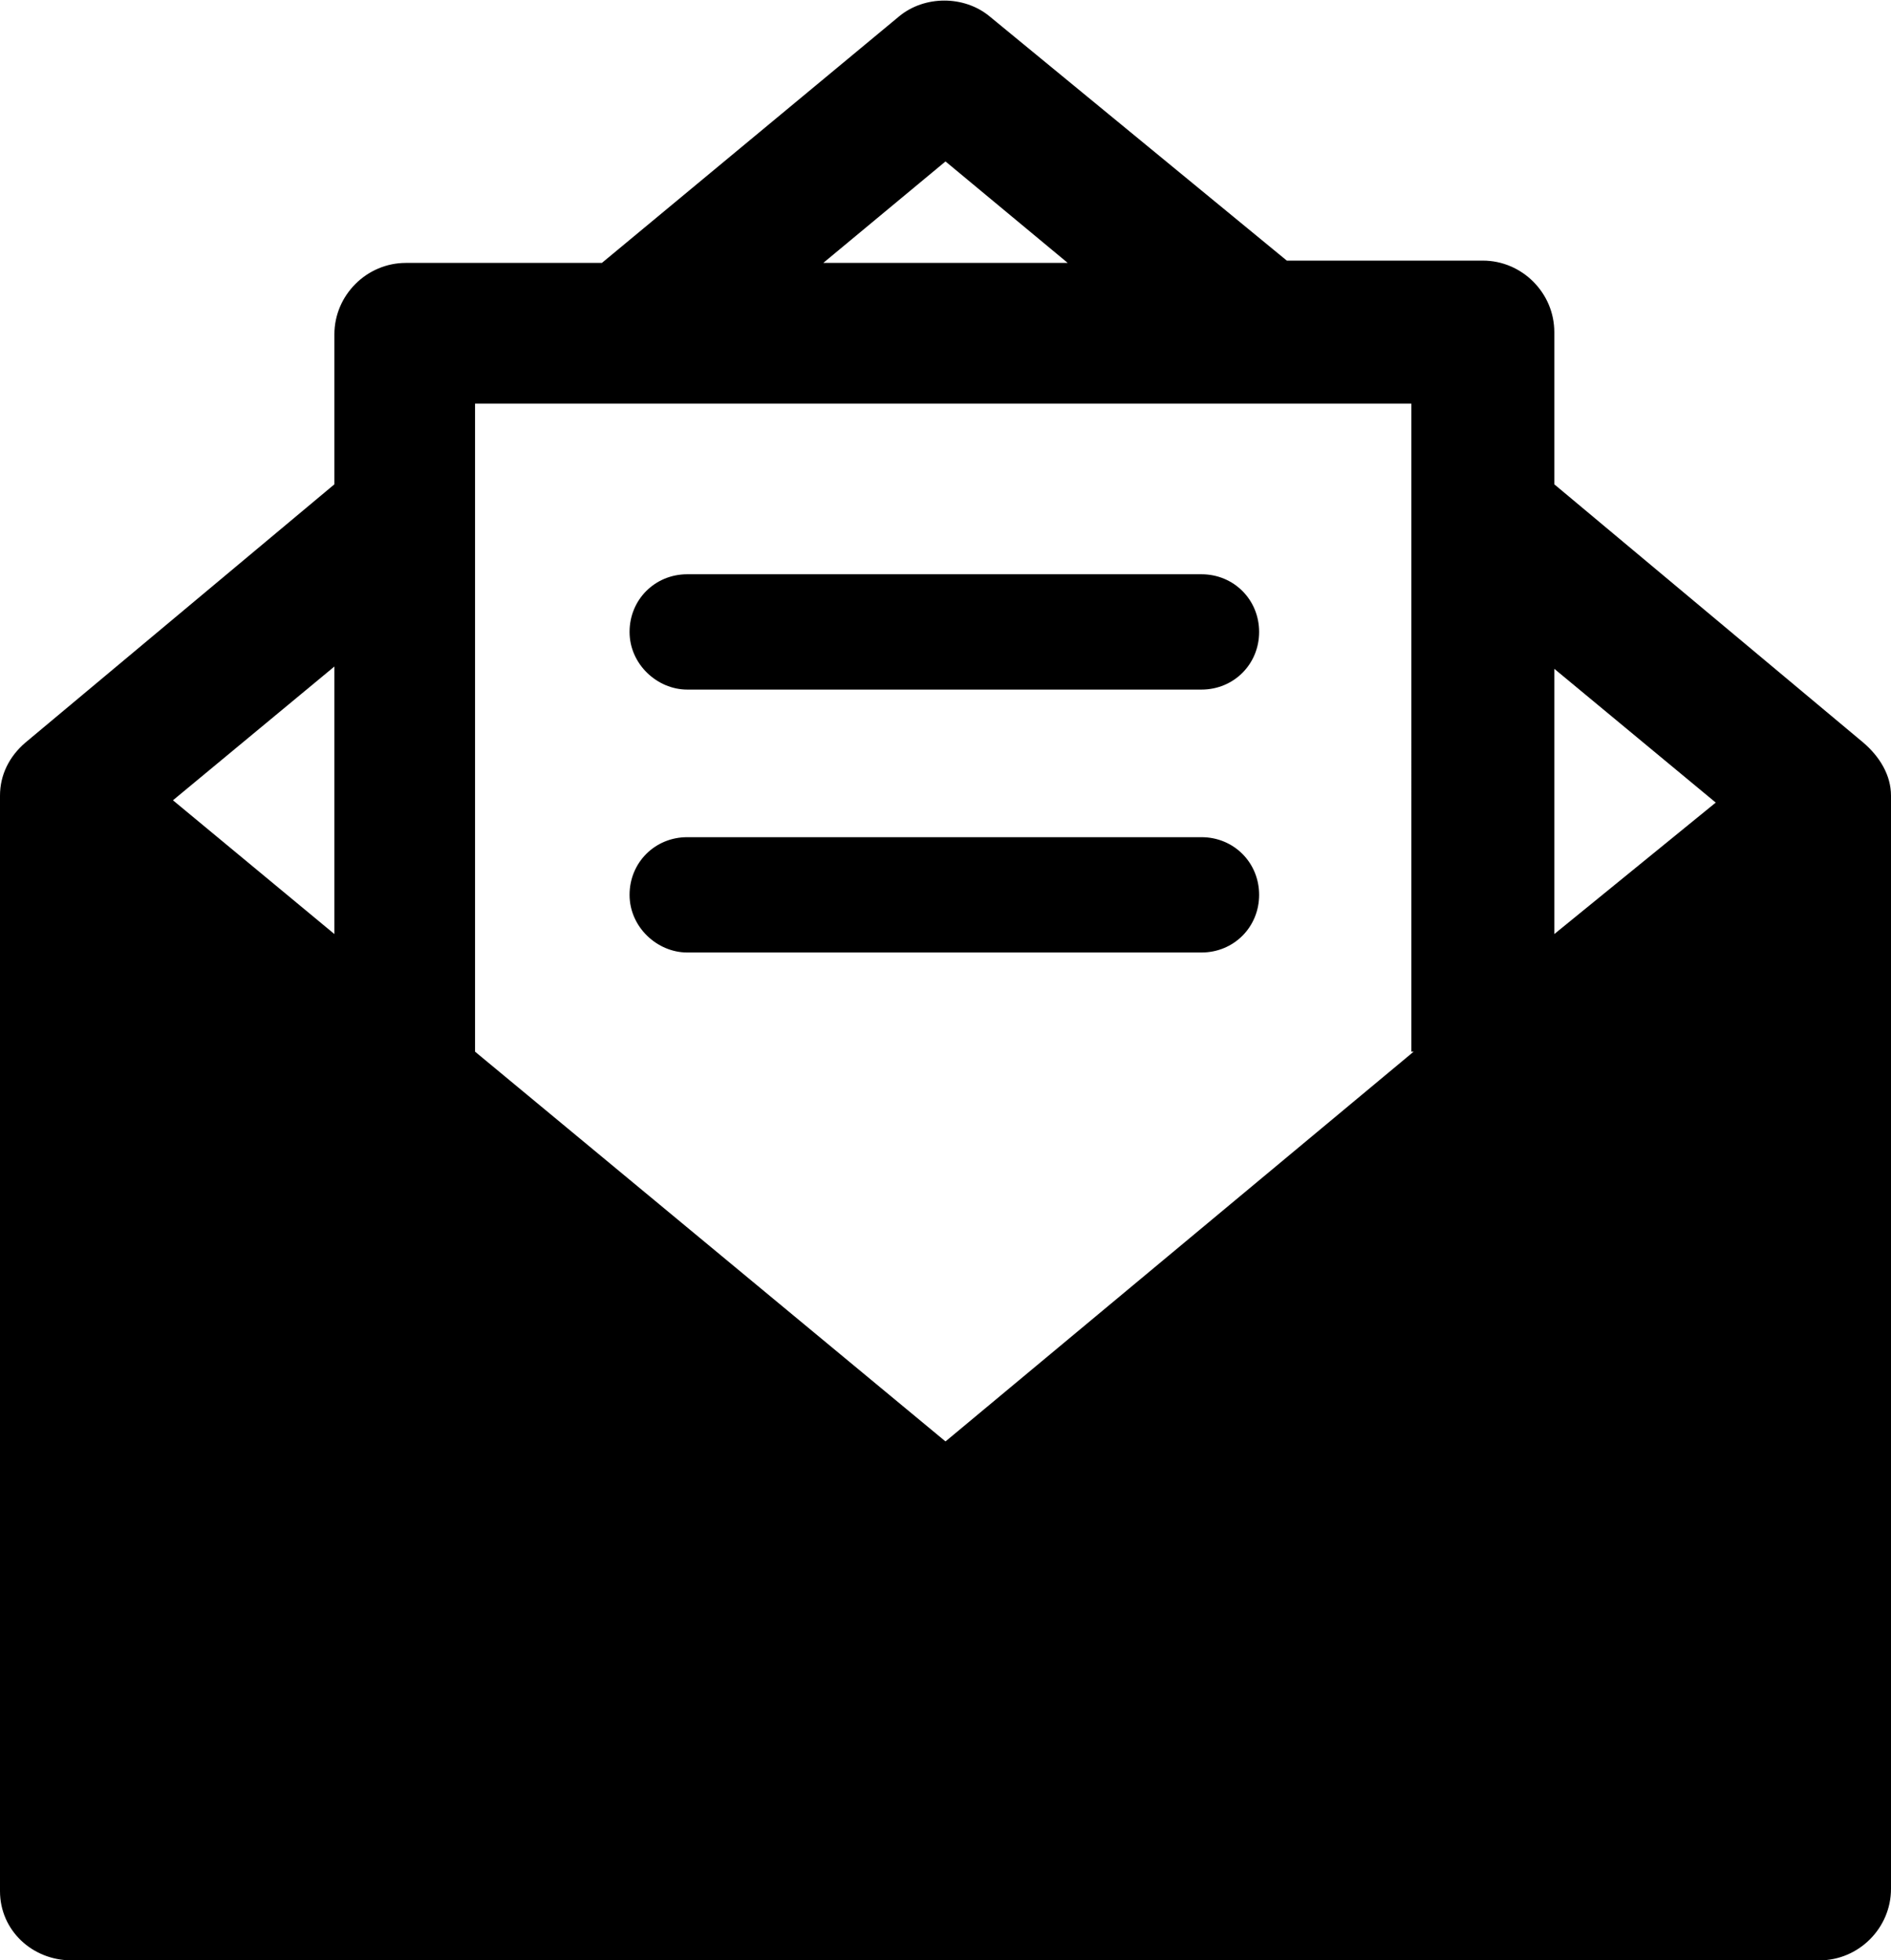 <?xml version="1.0" encoding="utf-8"?>
<!-- Generator: Adobe Illustrator 23.0.3, SVG Export Plug-In . SVG Version: 6.00 Build 0)  -->
<svg version="1.1" id="레이어_1" xmlns="http://www.w3.org/2000/svg" xmlns:xlink="http://www.w3.org/1999/xlink" x="0px"
	 y="0px" viewBox="0 0 82 85" style="enable-background:new 0 0 82 85;" xml:space="preserve">
<style type="text/css">
	.st0{fill:none;}
</style>
<path d="M80.8,32.2L67.4,21v-6.6c0-1.7-1.4-3.1-3.1-3.1h-8.5L42.9,0.7c-1.1-0.9-2.8-0.9-3.9,0L26.1,11.4h-8.5
	c-1.7,0-3.1,1.4-3.1,3.1V21L1.1,32.2C0.4,32.8,0,33.6,0,34.5V82C0,83.7,1.4,85,3.1,85h75.8c1.7,0,3.1-1.4,3.1-3.1l0-47.4
	C82,33.6,81.5,32.8,80.8,32.2 M14.5,40.5l-7-5.8l7-5.8V40.5z M41,7l5.3,4.4H35.7L41,7z M61.3,45.6L41,62.5L20.6,45.6V17.5h40.6V45.6
	z M67.4,40.5V29l7,5.8L67.4,40.5z"/>
<path d="M29.8,29.9h22.3c1.4,0,2.5-1.1,2.5-2.5c0-1.4-1.1-2.5-2.5-2.5H29.8c-1.4,0-2.5,1.1-2.5,2.5C27.3,28.8,28.5,29.9,29.8,29.9"
	/>
<path d="M29.8,41.3h22.3c1.4,0,2.5-1.1,2.5-2.5c0-1.4-1.1-2.5-2.5-2.5H29.8c-1.4,0-2.5,1.1-2.5,2.5C27.3,40.2,28.5,41.3,29.8,41.3"
	/>
<rect y="0" class="st0" width="82" height="85"/>
</svg>
